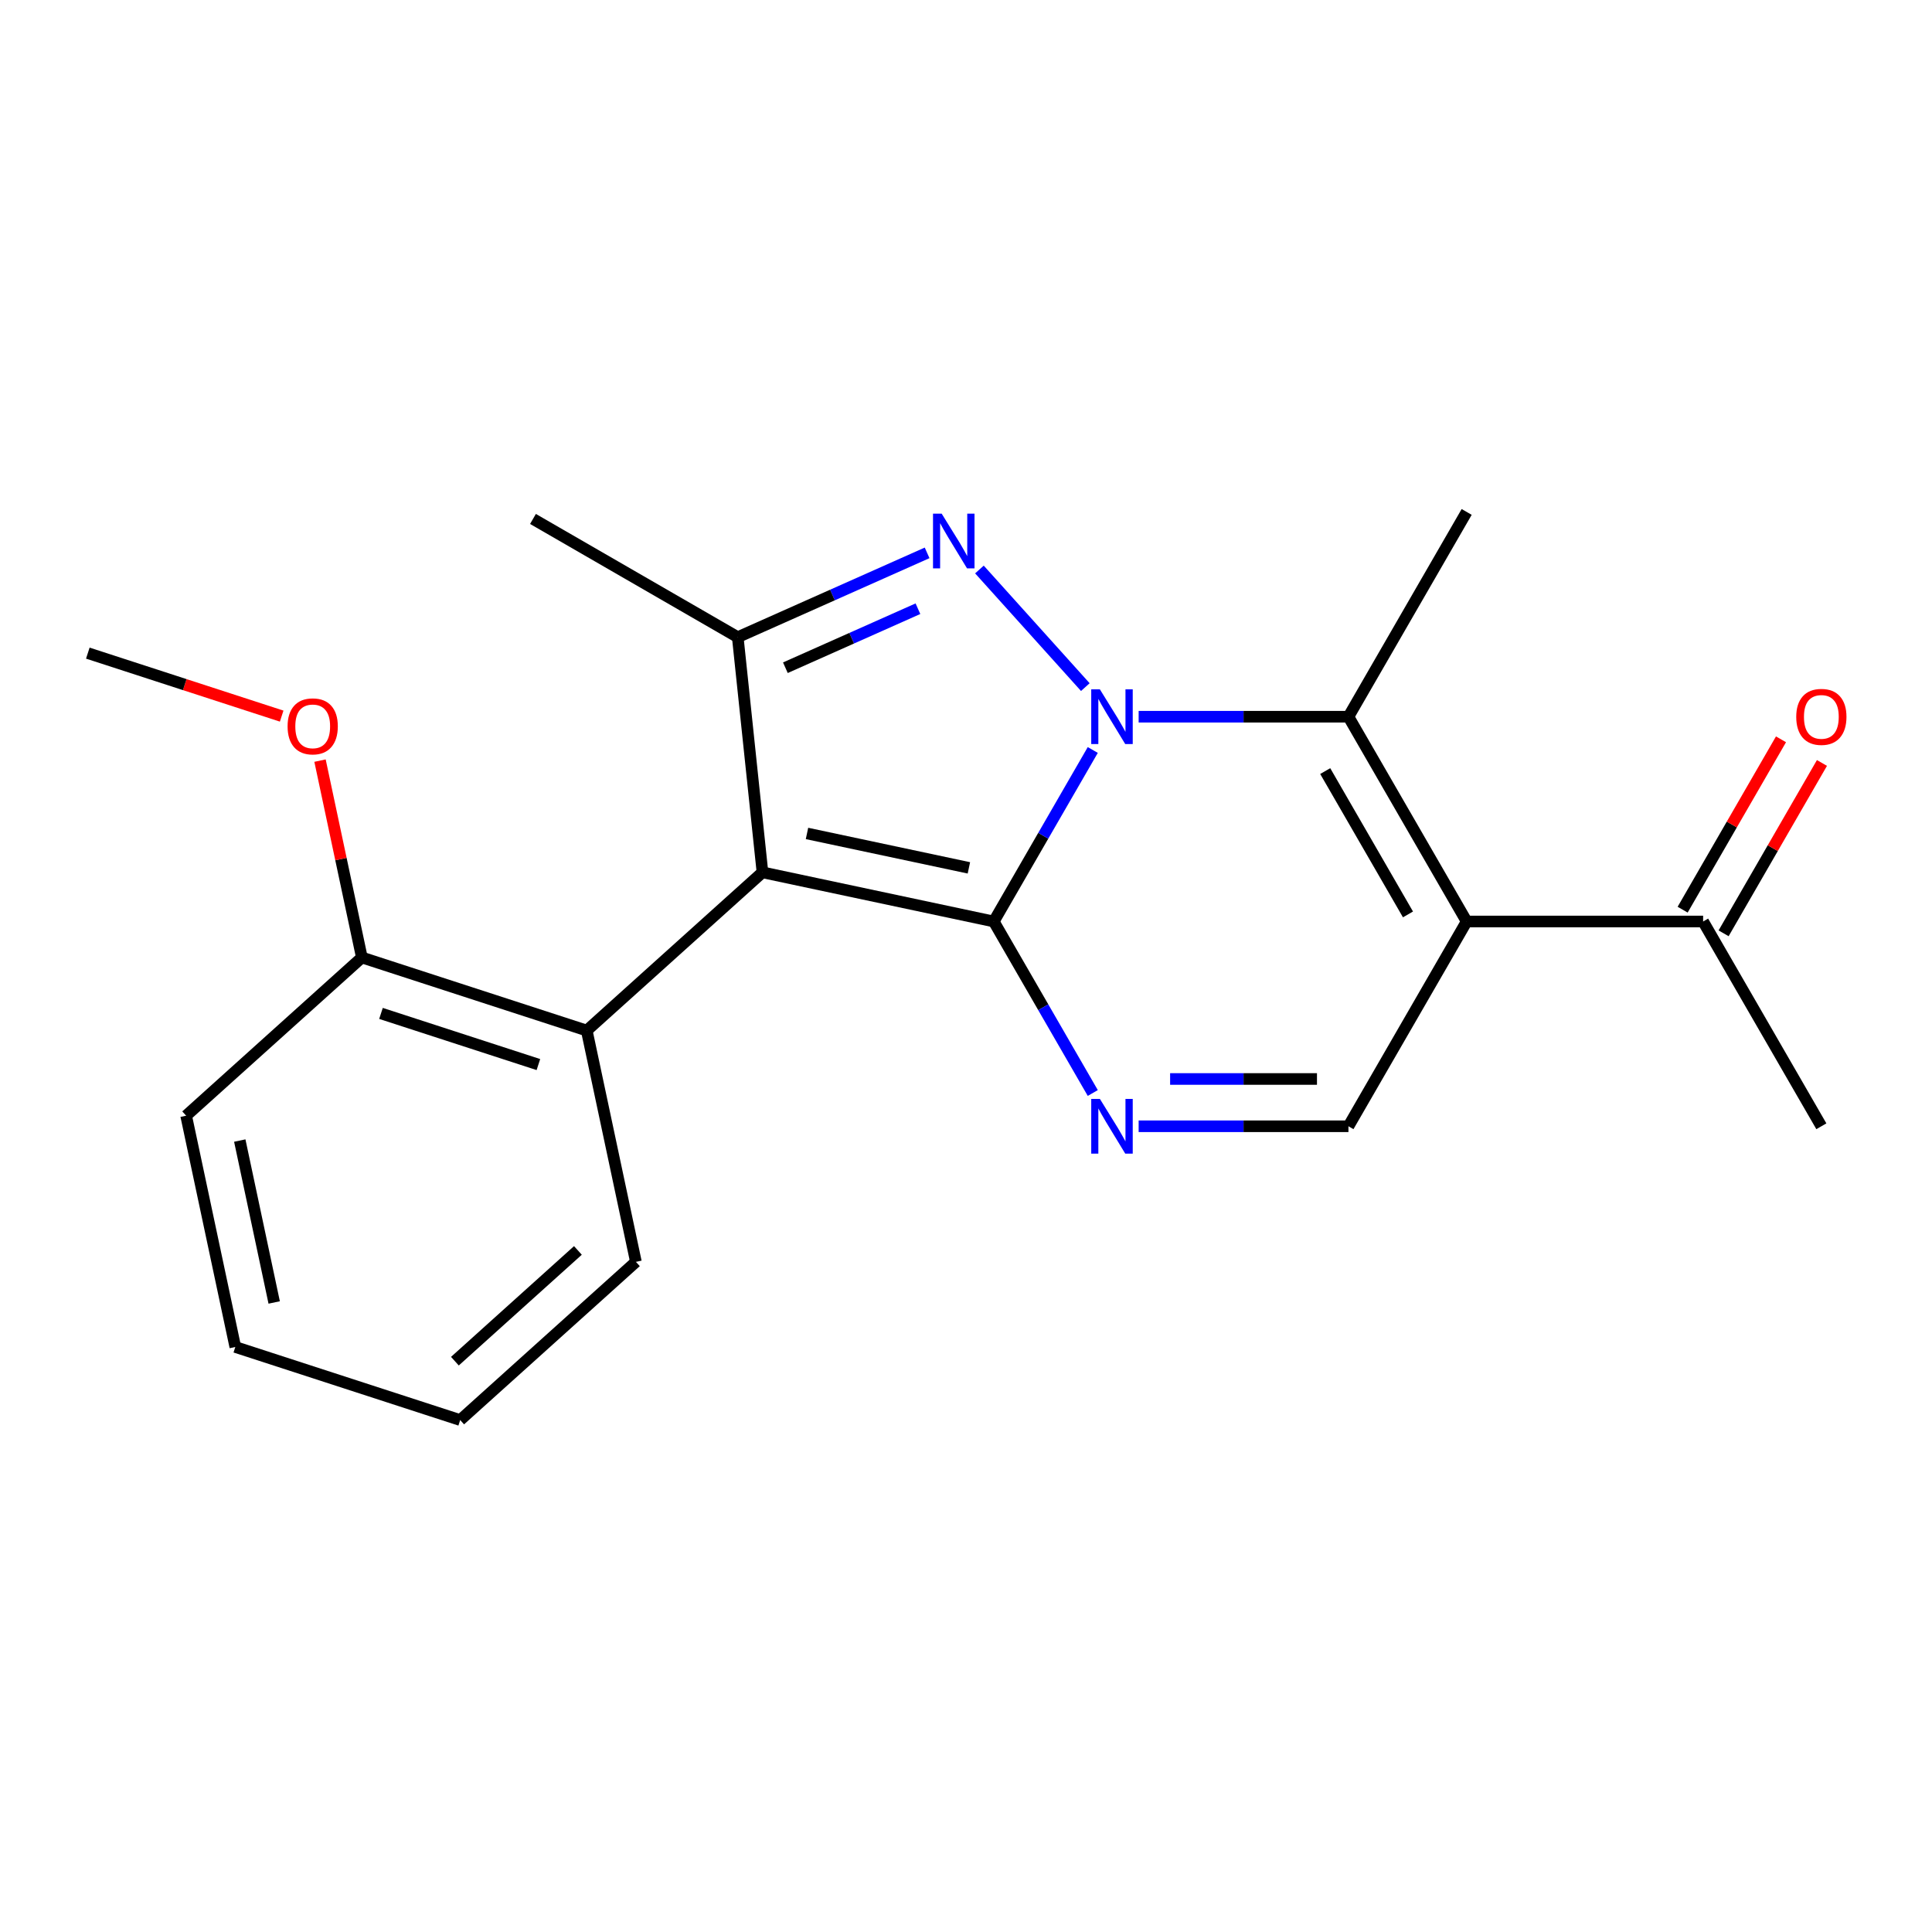 <?xml version='1.0' encoding='iso-8859-1'?>
<svg version='1.1' baseProfile='full'
              xmlns='http://www.w3.org/2000/svg'
                      xmlns:rdkit='http://www.rdkit.org/xml'
                      xmlns:xlink='http://www.w3.org/1999/xlink'
                  xml:space='preserve'
width='1000px' height='1000px' viewBox='0 0 1000 1000'>
<!-- END OF HEADER -->
<rect style='opacity:1.0;fill:#FFFFFF;stroke:none' width='1000' height='1000' x='0' y='0'> </rect>
<path class='bond-0' d='M 514.367,476.964 L 539.993,432.577' style='fill:none;fill-rule:evenodd;stroke:#000000;stroke-width:6px;stroke-linecap:butt;stroke-linejoin:miter;stroke-opacity:1' />
<path class='bond-0' d='M 539.993,432.577 L 565.62,388.191' style='fill:none;fill-rule:evenodd;stroke:#0000FF;stroke-width:6px;stroke-linecap:butt;stroke-linejoin:miter;stroke-opacity:1' />
<path class='bond-1' d='M 514.367,476.964 L 394.652,451.517' style='fill:none;fill-rule:evenodd;stroke:#000000;stroke-width:6px;stroke-linecap:butt;stroke-linejoin:miter;stroke-opacity:1' />
<path class='bond-1' d='M 501.499,449.204 L 417.698,431.391' style='fill:none;fill-rule:evenodd;stroke:#000000;stroke-width:6px;stroke-linecap:butt;stroke-linejoin:miter;stroke-opacity:1' />
<path class='bond-5' d='M 514.367,476.964 L 539.993,521.35' style='fill:none;fill-rule:evenodd;stroke:#000000;stroke-width:6px;stroke-linecap:butt;stroke-linejoin:miter;stroke-opacity:1' />
<path class='bond-5' d='M 539.993,521.35 L 565.62,565.736' style='fill:none;fill-rule:evenodd;stroke:#0000FF;stroke-width:6px;stroke-linecap:butt;stroke-linejoin:miter;stroke-opacity:1' />
<path class='bond-2' d='M 561.762,355.645 L 506.951,294.772' style='fill:none;fill-rule:evenodd;stroke:#0000FF;stroke-width:6px;stroke-linecap:butt;stroke-linejoin:miter;stroke-opacity:1' />
<path class='bond-4' d='M 589.361,370.971 L 643.656,370.971' style='fill:none;fill-rule:evenodd;stroke:#0000FF;stroke-width:6px;stroke-linecap:butt;stroke-linejoin:miter;stroke-opacity:1' />
<path class='bond-4' d='M 643.656,370.971 L 697.951,370.971' style='fill:none;fill-rule:evenodd;stroke:#000000;stroke-width:6px;stroke-linecap:butt;stroke-linejoin:miter;stroke-opacity:1' />
<path class='bond-6' d='M 394.652,451.517 L 381.859,329.799' style='fill:none;fill-rule:evenodd;stroke:#000000;stroke-width:6px;stroke-linecap:butt;stroke-linejoin:miter;stroke-opacity:1' />
<path class='bond-8' d='M 394.652,451.517 L 303.699,533.412' style='fill:none;fill-rule:evenodd;stroke:#000000;stroke-width:6px;stroke-linecap:butt;stroke-linejoin:miter;stroke-opacity:1' />
<path class='bond-21' d='M 479.867,286.162 L 430.863,307.98' style='fill:none;fill-rule:evenodd;stroke:#0000FF;stroke-width:6px;stroke-linecap:butt;stroke-linejoin:miter;stroke-opacity:1' />
<path class='bond-21' d='M 430.863,307.98 L 381.859,329.799' style='fill:none;fill-rule:evenodd;stroke:#000000;stroke-width:6px;stroke-linecap:butt;stroke-linejoin:miter;stroke-opacity:1' />
<path class='bond-21' d='M 475.122,315.069 L 440.819,330.342' style='fill:none;fill-rule:evenodd;stroke:#0000FF;stroke-width:6px;stroke-linecap:butt;stroke-linejoin:miter;stroke-opacity:1' />
<path class='bond-21' d='M 440.819,330.342 L 406.516,345.615' style='fill:none;fill-rule:evenodd;stroke:#000000;stroke-width:6px;stroke-linecap:butt;stroke-linejoin:miter;stroke-opacity:1' />
<path class='bond-3' d='M 759.145,476.964 L 697.951,582.956' style='fill:none;fill-rule:evenodd;stroke:#000000;stroke-width:6px;stroke-linecap:butt;stroke-linejoin:miter;stroke-opacity:1' />
<path class='bond-9' d='M 759.145,476.964 L 881.535,476.964' style='fill:none;fill-rule:evenodd;stroke:#000000;stroke-width:6px;stroke-linecap:butt;stroke-linejoin:miter;stroke-opacity:1' />
<path class='bond-22' d='M 759.145,476.964 L 697.951,370.971' style='fill:none;fill-rule:evenodd;stroke:#000000;stroke-width:6px;stroke-linecap:butt;stroke-linejoin:miter;stroke-opacity:1' />
<path class='bond-22' d='M 728.768,473.304 L 685.931,399.109' style='fill:none;fill-rule:evenodd;stroke:#000000;stroke-width:6px;stroke-linecap:butt;stroke-linejoin:miter;stroke-opacity:1' />
<path class='bond-12' d='M 697.951,370.971 L 759.145,264.979' style='fill:none;fill-rule:evenodd;stroke:#000000;stroke-width:6px;stroke-linecap:butt;stroke-linejoin:miter;stroke-opacity:1' />
<path class='bond-7' d='M 589.361,582.956 L 643.656,582.956' style='fill:none;fill-rule:evenodd;stroke:#0000FF;stroke-width:6px;stroke-linecap:butt;stroke-linejoin:miter;stroke-opacity:1' />
<path class='bond-7' d='M 643.656,582.956 L 697.951,582.956' style='fill:none;fill-rule:evenodd;stroke:#000000;stroke-width:6px;stroke-linecap:butt;stroke-linejoin:miter;stroke-opacity:1' />
<path class='bond-7' d='M 605.65,558.478 L 643.656,558.478' style='fill:none;fill-rule:evenodd;stroke:#0000FF;stroke-width:6px;stroke-linecap:butt;stroke-linejoin:miter;stroke-opacity:1' />
<path class='bond-7' d='M 643.656,558.478 L 681.662,558.478' style='fill:none;fill-rule:evenodd;stroke:#000000;stroke-width:6px;stroke-linecap:butt;stroke-linejoin:miter;stroke-opacity:1' />
<path class='bond-13' d='M 381.859,329.799 L 275.867,268.604' style='fill:none;fill-rule:evenodd;stroke:#000000;stroke-width:6px;stroke-linecap:butt;stroke-linejoin:miter;stroke-opacity:1' />
<path class='bond-10' d='M 303.699,533.412 L 187.3,495.591' style='fill:none;fill-rule:evenodd;stroke:#000000;stroke-width:6px;stroke-linecap:butt;stroke-linejoin:miter;stroke-opacity:1' />
<path class='bond-10' d='M 278.675,551.019 L 197.196,524.544' style='fill:none;fill-rule:evenodd;stroke:#000000;stroke-width:6px;stroke-linecap:butt;stroke-linejoin:miter;stroke-opacity:1' />
<path class='bond-15' d='M 303.699,533.412 L 329.145,653.127' style='fill:none;fill-rule:evenodd;stroke:#000000;stroke-width:6px;stroke-linecap:butt;stroke-linejoin:miter;stroke-opacity:1' />
<path class='bond-11' d='M 892.134,483.083 L 917.587,438.997' style='fill:none;fill-rule:evenodd;stroke:#000000;stroke-width:6px;stroke-linecap:butt;stroke-linejoin:miter;stroke-opacity:1' />
<path class='bond-11' d='M 917.587,438.997 L 943.04,394.91' style='fill:none;fill-rule:evenodd;stroke:#FF0000;stroke-width:6px;stroke-linecap:butt;stroke-linejoin:miter;stroke-opacity:1' />
<path class='bond-11' d='M 870.935,470.844 L 896.389,426.758' style='fill:none;fill-rule:evenodd;stroke:#000000;stroke-width:6px;stroke-linecap:butt;stroke-linejoin:miter;stroke-opacity:1' />
<path class='bond-11' d='M 896.389,426.758 L 921.842,382.672' style='fill:none;fill-rule:evenodd;stroke:#FF0000;stroke-width:6px;stroke-linecap:butt;stroke-linejoin:miter;stroke-opacity:1' />
<path class='bond-16' d='M 881.535,476.964 L 942.729,582.956' style='fill:none;fill-rule:evenodd;stroke:#000000;stroke-width:6px;stroke-linecap:butt;stroke-linejoin:miter;stroke-opacity:1' />
<path class='bond-14' d='M 187.3,495.591 L 176.471,444.644' style='fill:none;fill-rule:evenodd;stroke:#000000;stroke-width:6px;stroke-linecap:butt;stroke-linejoin:miter;stroke-opacity:1' />
<path class='bond-14' d='M 176.471,444.644 L 165.641,393.696' style='fill:none;fill-rule:evenodd;stroke:#FF0000;stroke-width:6px;stroke-linecap:butt;stroke-linejoin:miter;stroke-opacity:1' />
<path class='bond-17' d='M 187.3,495.591 L 96.347,577.486' style='fill:none;fill-rule:evenodd;stroke:#000000;stroke-width:6px;stroke-linecap:butt;stroke-linejoin:miter;stroke-opacity:1' />
<path class='bond-18' d='M 145.794,370.658 L 95.624,354.357' style='fill:none;fill-rule:evenodd;stroke:#FF0000;stroke-width:6px;stroke-linecap:butt;stroke-linejoin:miter;stroke-opacity:1' />
<path class='bond-18' d='M 95.624,354.357 L 45.455,338.056' style='fill:none;fill-rule:evenodd;stroke:#000000;stroke-width:6px;stroke-linecap:butt;stroke-linejoin:miter;stroke-opacity:1' />
<path class='bond-19' d='M 329.145,653.127 L 238.192,735.021' style='fill:none;fill-rule:evenodd;stroke:#000000;stroke-width:6px;stroke-linecap:butt;stroke-linejoin:miter;stroke-opacity:1' />
<path class='bond-19' d='M 299.123,647.22 L 235.456,704.546' style='fill:none;fill-rule:evenodd;stroke:#000000;stroke-width:6px;stroke-linecap:butt;stroke-linejoin:miter;stroke-opacity:1' />
<path class='bond-23' d='M 96.347,577.486 L 121.793,697.201' style='fill:none;fill-rule:evenodd;stroke:#000000;stroke-width:6px;stroke-linecap:butt;stroke-linejoin:miter;stroke-opacity:1' />
<path class='bond-23' d='M 124.107,590.354 L 141.919,674.154' style='fill:none;fill-rule:evenodd;stroke:#000000;stroke-width:6px;stroke-linecap:butt;stroke-linejoin:miter;stroke-opacity:1' />
<path class='bond-20' d='M 238.192,735.021 L 121.793,697.201' style='fill:none;fill-rule:evenodd;stroke:#000000;stroke-width:6px;stroke-linecap:butt;stroke-linejoin:miter;stroke-opacity:1' />
<path  class='atom-1' d='M 569.301 356.811
L 578.581 371.811
Q 579.501 373.291, 580.981 375.971
Q 582.461 378.651, 582.541 378.811
L 582.541 356.811
L 586.301 356.811
L 586.301 385.131
L 582.421 385.131
L 572.461 368.731
Q 571.301 366.811, 570.061 364.611
Q 568.861 362.411, 568.501 361.731
L 568.501 385.131
L 564.821 385.131
L 564.821 356.811
L 569.301 356.811
' fill='#0000FF'/>
<path  class='atom-3' d='M 487.407 265.858
L 496.687 280.858
Q 497.607 282.338, 499.087 285.018
Q 500.567 287.698, 500.647 287.858
L 500.647 265.858
L 504.407 265.858
L 504.407 294.178
L 500.527 294.178
L 490.567 277.778
Q 489.407 275.858, 488.167 273.658
Q 486.967 271.458, 486.607 270.778
L 486.607 294.178
L 482.927 294.178
L 482.927 265.858
L 487.407 265.858
' fill='#0000FF'/>
<path  class='atom-6' d='M 569.301 568.796
L 578.581 583.796
Q 579.501 585.276, 580.981 587.956
Q 582.461 590.636, 582.541 590.796
L 582.541 568.796
L 586.301 568.796
L 586.301 597.116
L 582.421 597.116
L 572.461 580.716
Q 571.301 578.796, 570.061 576.596
Q 568.861 574.396, 568.501 573.716
L 568.501 597.116
L 564.821 597.116
L 564.821 568.796
L 569.301 568.796
' fill='#0000FF'/>
<path  class='atom-12' d='M 929.729 371.051
Q 929.729 364.251, 933.089 360.451
Q 936.449 356.651, 942.729 356.651
Q 949.009 356.651, 952.369 360.451
Q 955.729 364.251, 955.729 371.051
Q 955.729 377.931, 952.329 381.851
Q 948.929 385.731, 942.729 385.731
Q 936.489 385.731, 933.089 381.851
Q 929.729 377.971, 929.729 371.051
M 942.729 382.531
Q 947.049 382.531, 949.369 379.651
Q 951.729 376.731, 951.729 371.051
Q 951.729 365.491, 949.369 362.691
Q 947.049 359.851, 942.729 359.851
Q 938.409 359.851, 936.049 362.651
Q 933.729 365.451, 933.729 371.051
Q 933.729 376.771, 936.049 379.651
Q 938.409 382.531, 942.729 382.531
' fill='#FF0000'/>
<path  class='atom-15' d='M 148.854 375.957
Q 148.854 369.157, 152.214 365.357
Q 155.574 361.557, 161.854 361.557
Q 168.134 361.557, 171.494 365.357
Q 174.854 369.157, 174.854 375.957
Q 174.854 382.837, 171.454 386.757
Q 168.054 390.637, 161.854 390.637
Q 155.614 390.637, 152.214 386.757
Q 148.854 382.877, 148.854 375.957
M 161.854 387.437
Q 166.174 387.437, 168.494 384.557
Q 170.854 381.637, 170.854 375.957
Q 170.854 370.397, 168.494 367.597
Q 166.174 364.757, 161.854 364.757
Q 157.534 364.757, 155.174 367.557
Q 152.854 370.357, 152.854 375.957
Q 152.854 381.677, 155.174 384.557
Q 157.534 387.437, 161.854 387.437
' fill='#FF0000'/>
</svg>
